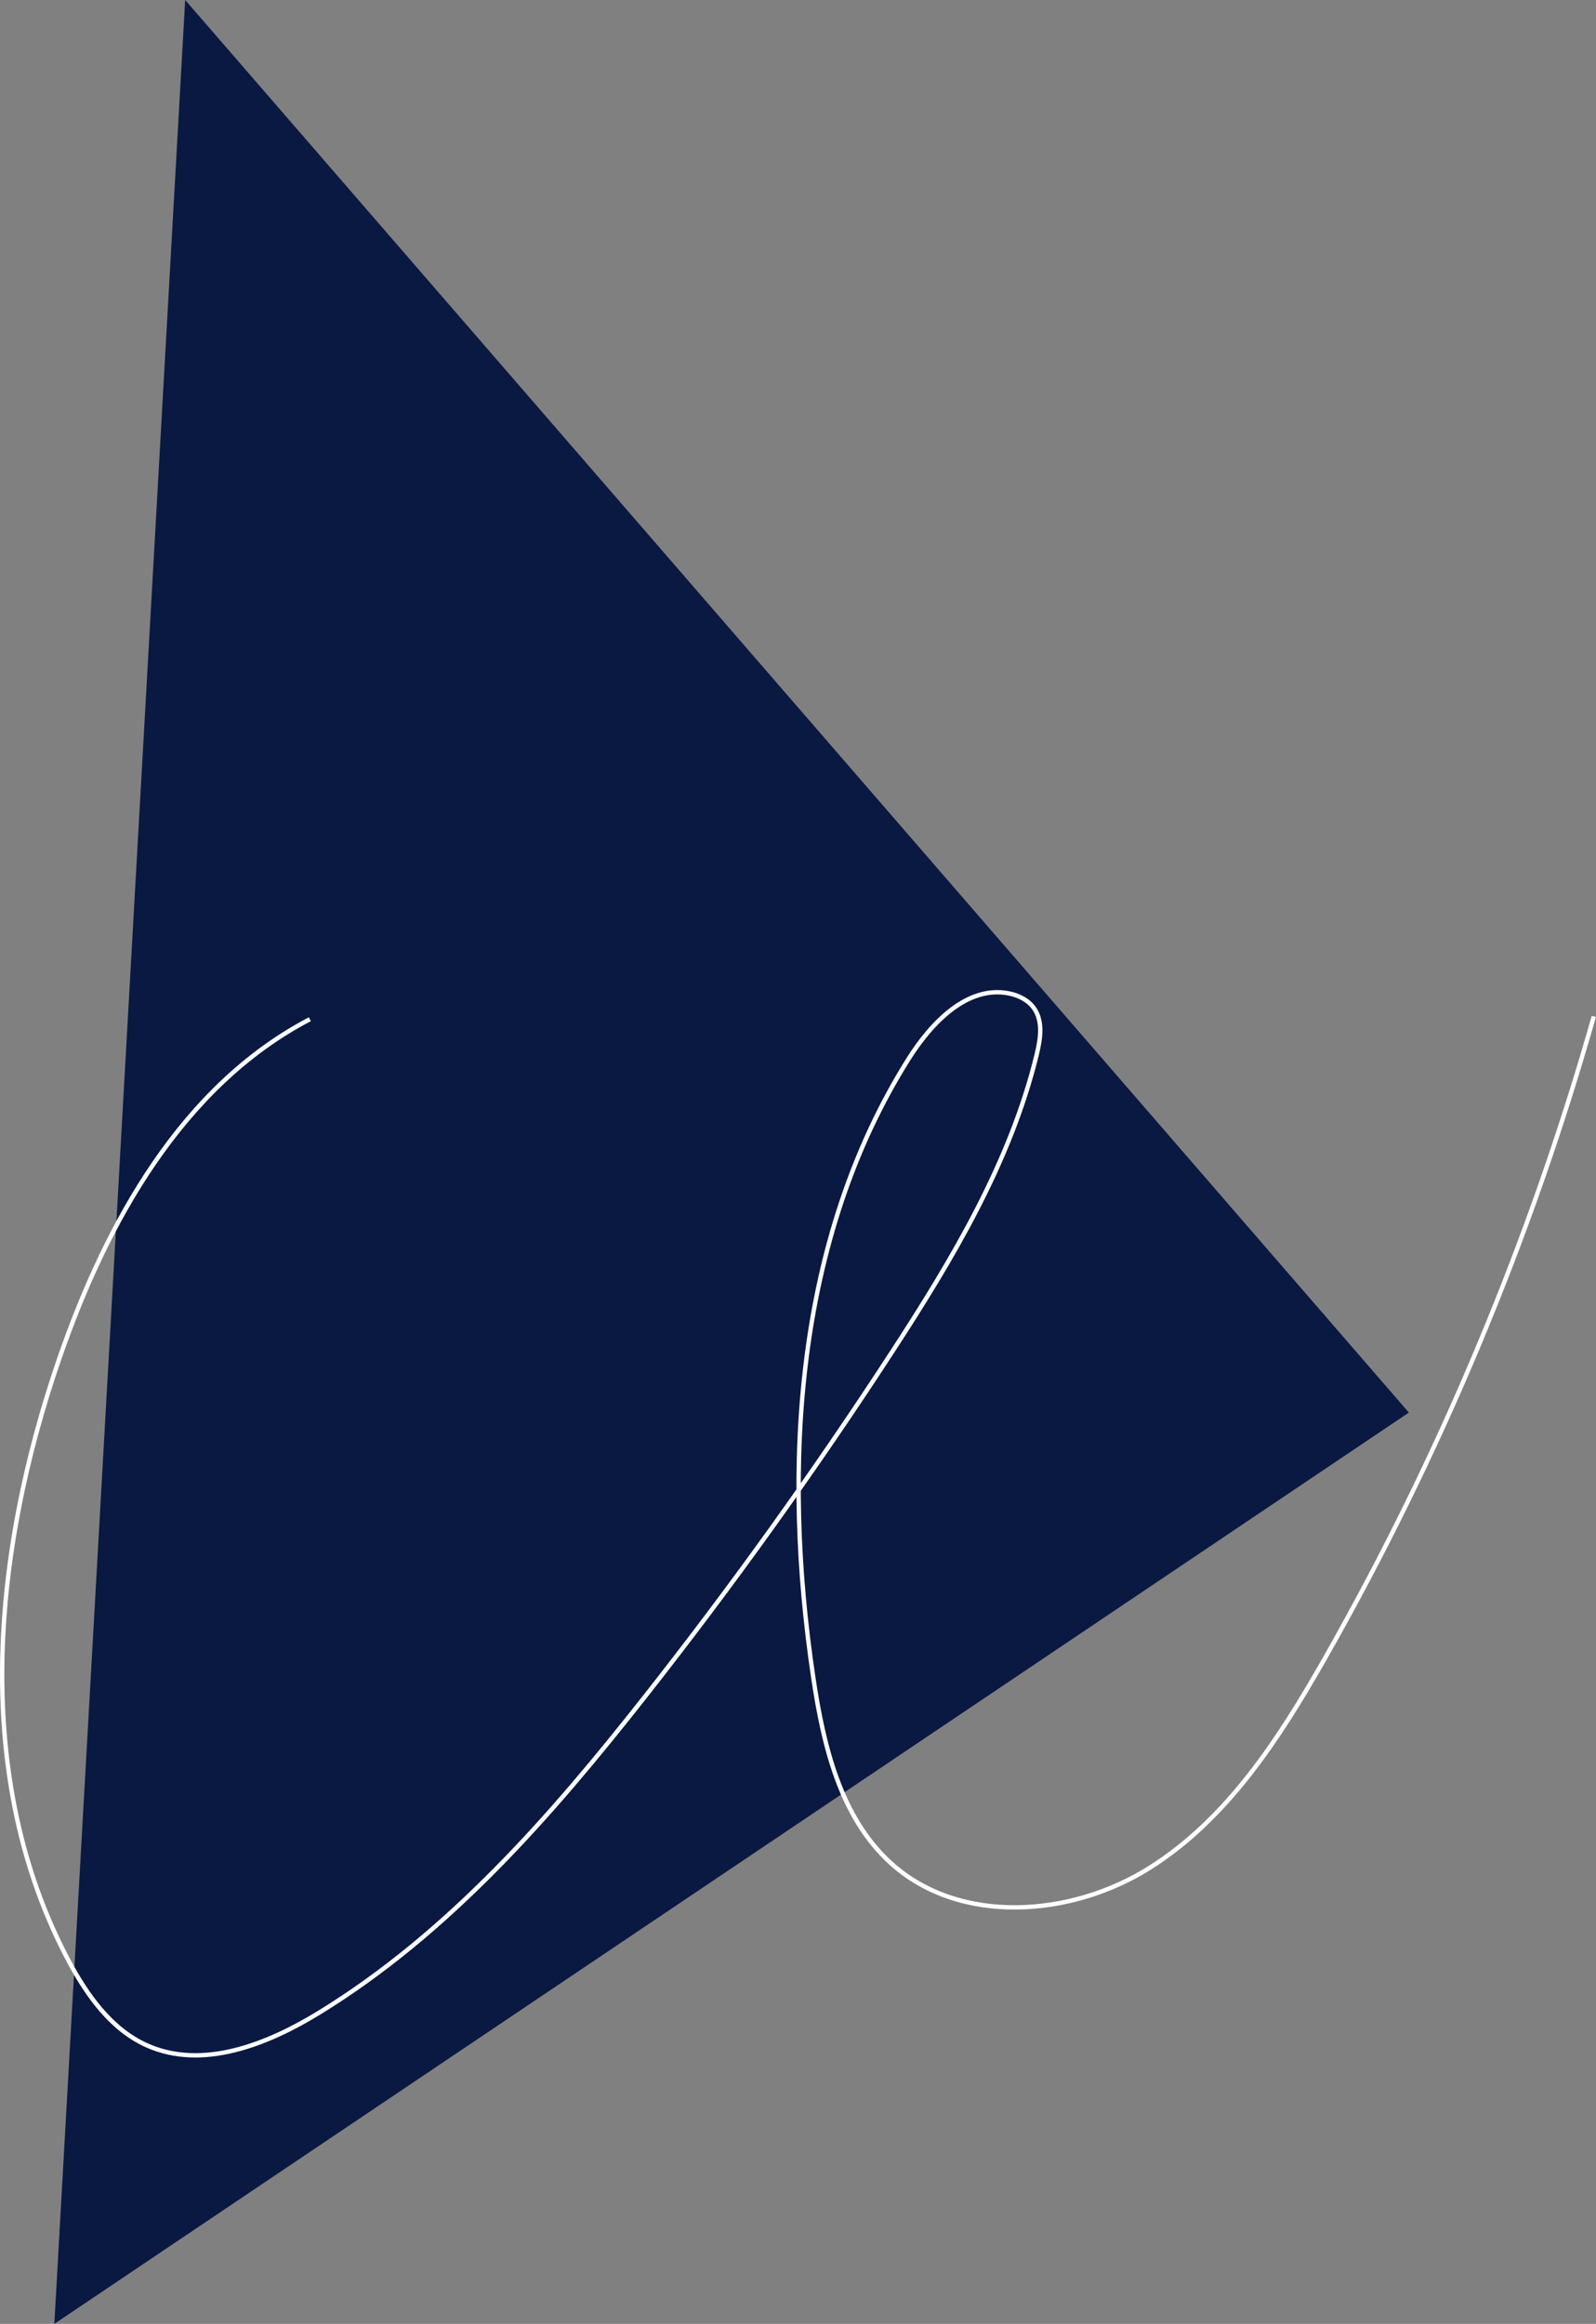 <?xml version="1.0" encoding="UTF-8"?> <svg xmlns="http://www.w3.org/2000/svg" id="_Слой_2" data-name="Слой 2" viewBox="0 0 367.76 535.28"><rect x="0" y="0" width="367.76" height="535.28" fill="#808080" stroke="none"/><defs><style> .cls-1 { fill: none; stroke: #fff; stroke-miterlimit: 10; } .cls-2 { fill: #0a1942; stroke-width: 0px; } </style></defs><g id="OBJECTS"><g><polygon class="cls-2" points="324.64 325.37 42.67 0 12.52 535.28 324.64 325.37"></polygon><path class="cls-1" d="m71.4,234.77c-29.41,15.37-46.88,46.76-57.72,78.12-15.55,44.99-20.25,96.73,2.12,138.74,4.24,7.95,9.79,15.78,18,19.48,12.82,5.77,27.78-.17,39.76-7.52,29.85-18.31,53.35-45.21,75.01-72.72,20.17-25.62,39.2-52.15,56.99-79.47,13.93-21.39,27.3-43.72,33.33-68.52.86-3.55,1.49-7.59-.59-10.59-1.32-1.9-3.55-3.02-5.82-3.47-9.6-1.9-17.87,6.76-23.09,15.04-26.19,41.58-29.21,94.01-21.98,142.61,2.32,15.62,6.23,32.2,17.96,42.77,15.8,14.22,41.36,12.37,59.38,1.1,18.02-11.27,30.02-29.87,40.53-48.34,26.49-46.57,47.35-96.34,61.98-147.88"></path></g></g></svg> 